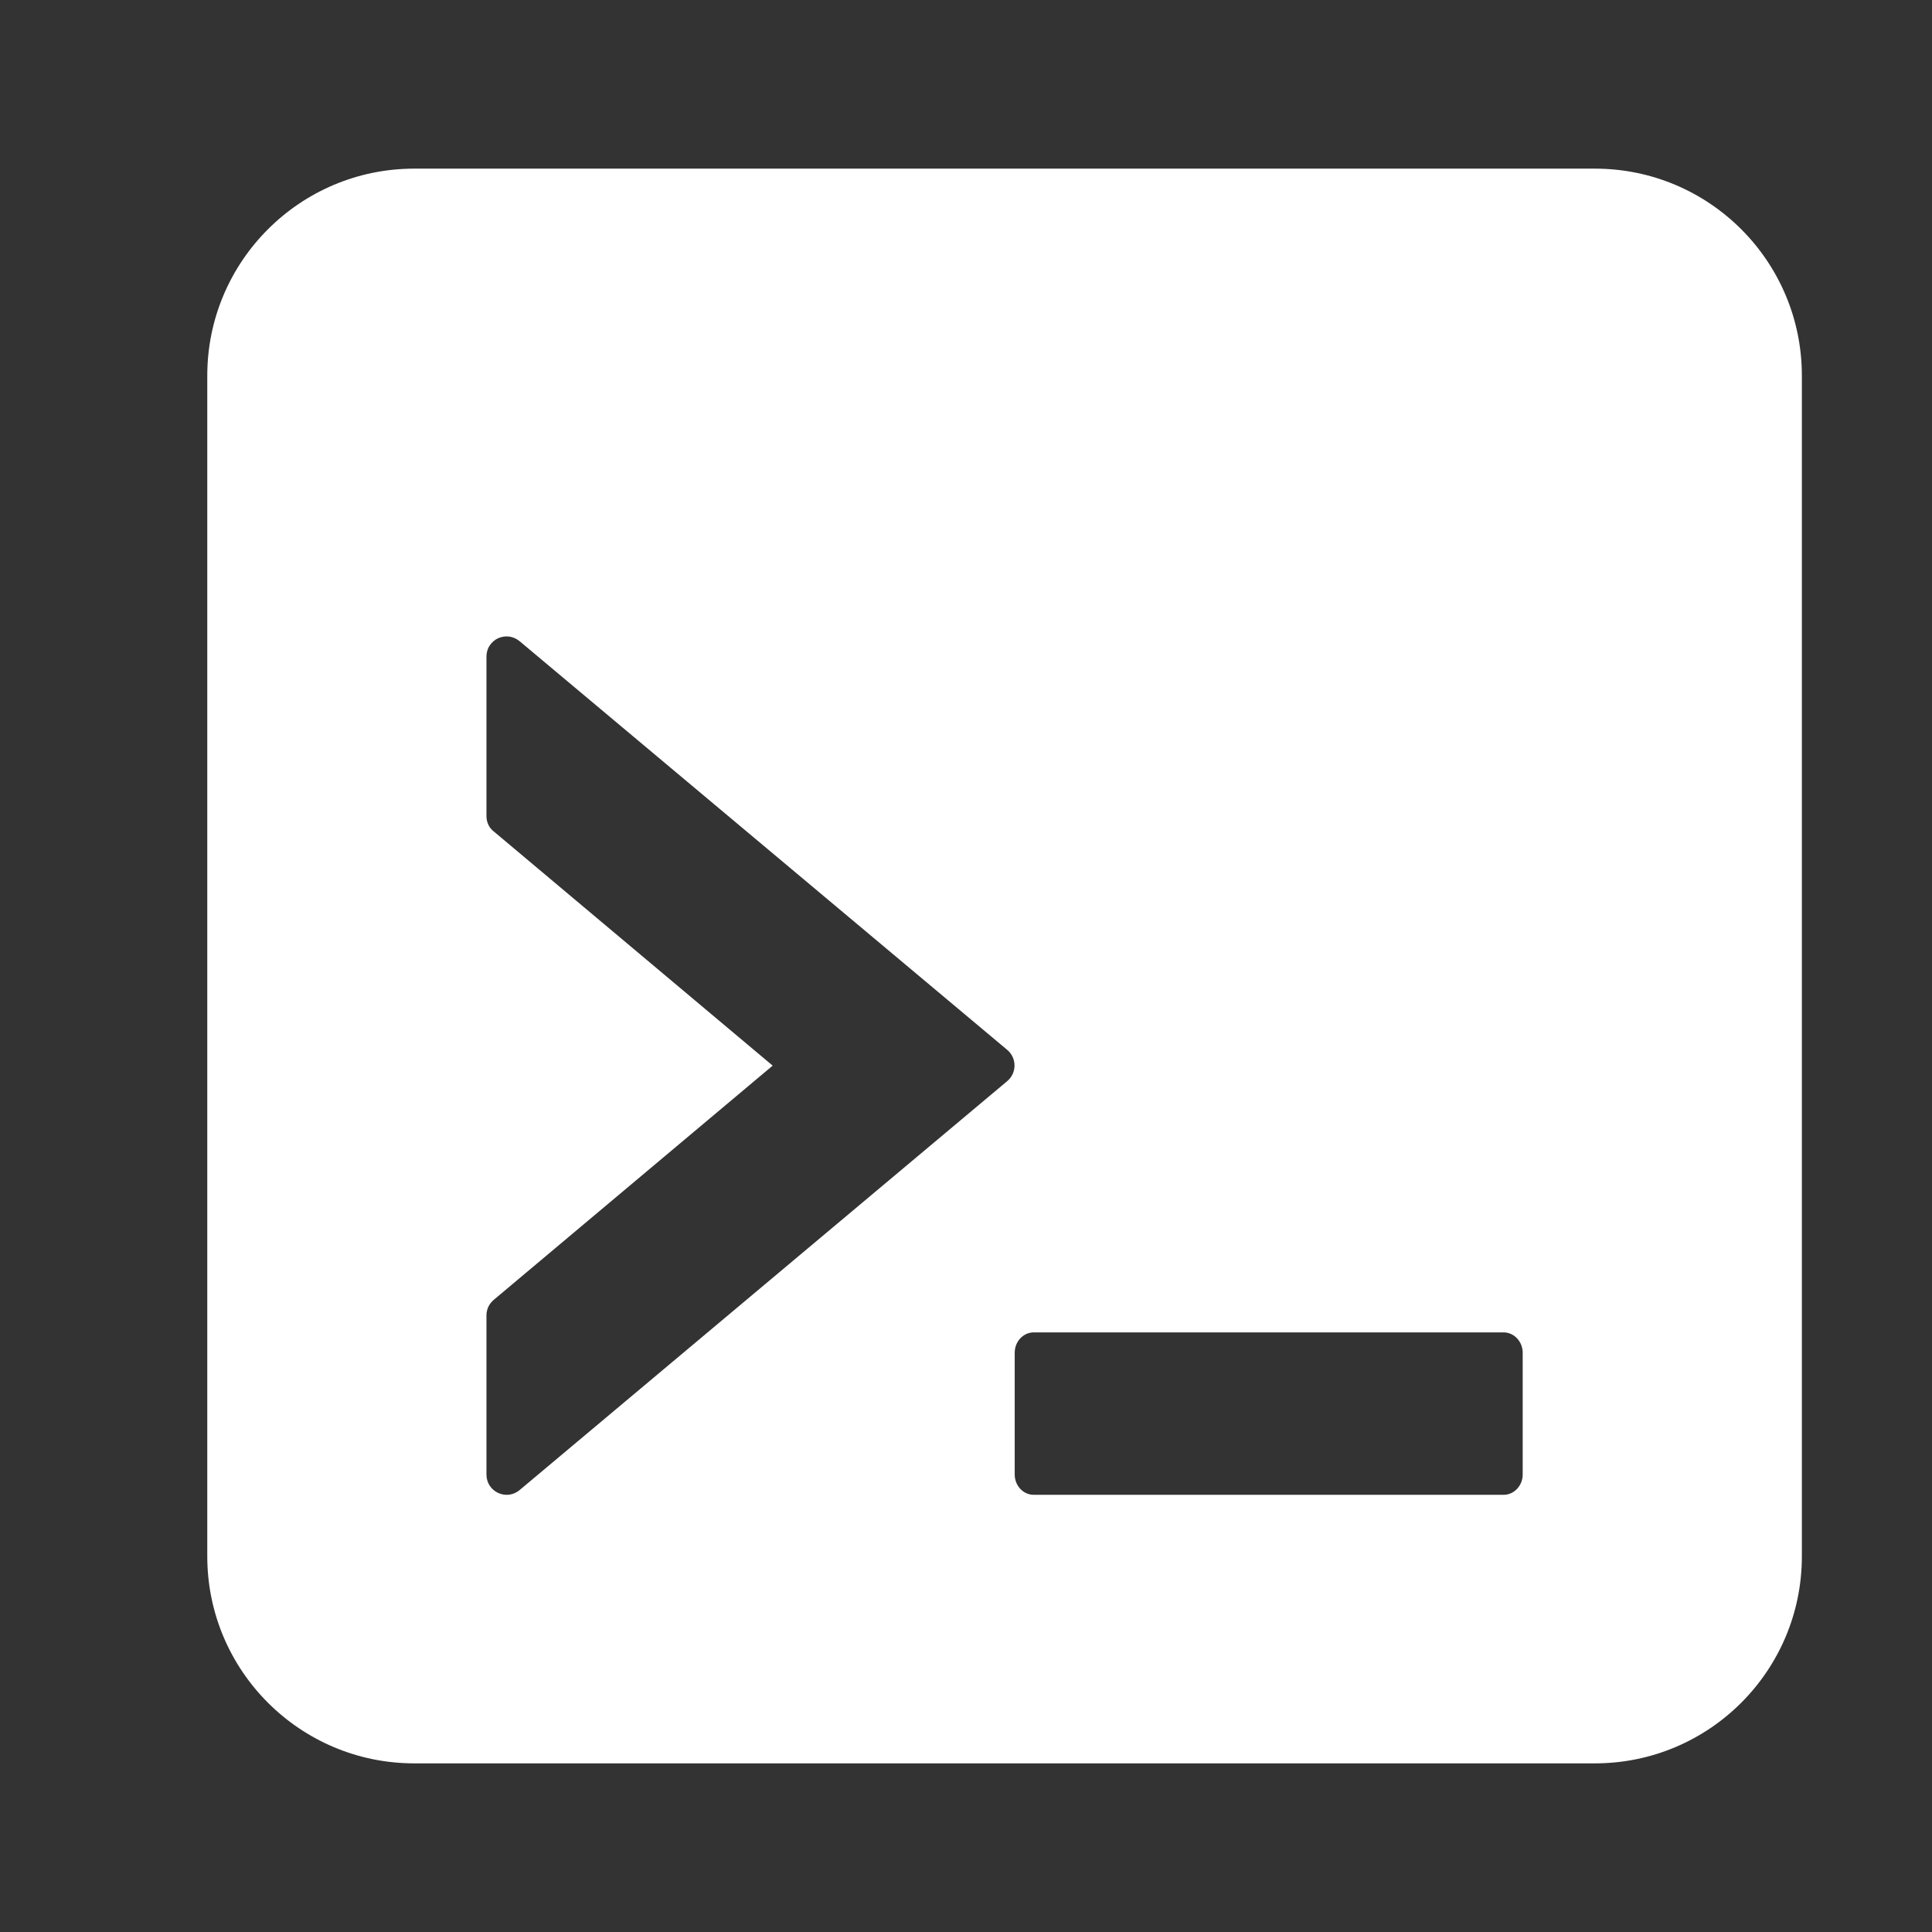 <svg width="14" height="14" viewBox="0 0 14 14" fill="none" xmlns="http://www.w3.org/2000/svg">
    <rect x="0" y="0" width="14" height="14" fill="#333333" stroke="none"/>
    <g clip-path="url(#clip0_3484_6399)">
        <path fill-rule="evenodd" clip-rule="evenodd"
            d="M3.002 1.222C2.174 1.222 1.502 1.894 1.502 2.722V11.278C1.502 12.106 2.174 12.778 3.002 12.778H11.557C12.386 12.778 13.057 12.106 13.057 11.278V2.722C13.057 1.894 12.386 1.222 11.557 1.222H3.002ZM7.491 10.832C7.415 10.832 7.353 10.766 7.353 10.685V9.802C7.353 9.721 7.415 9.655 7.491 9.655H10.896C10.971 9.655 11.034 9.721 11.034 9.802V10.685C11.034 10.766 10.971 10.832 10.896 10.832H7.491ZM7.299 7.834L3.766 10.797C3.67 10.878 3.525 10.81 3.525 10.685V9.531C3.525 9.51 3.53 9.489 3.539 9.469C3.548 9.45 3.562 9.433 3.578 9.419L5.599 7.722L3.578 6.025C3.543 5.998 3.525 5.957 3.525 5.913V4.759C3.525 4.731 3.532 4.703 3.547 4.68C3.562 4.656 3.584 4.637 3.609 4.625C3.635 4.614 3.663 4.609 3.691 4.613C3.718 4.617 3.745 4.629 3.766 4.647L7.299 7.608C7.369 7.667 7.369 7.775 7.299 7.834Z"
            fill="white" />
    </g>
    <defs>
        <clipPath id="clip0_3484_6399">
            <rect width="13" height="13" fill="white" transform="translate(0.779 0.5)" />
        </clipPath>
    </defs>
</svg>